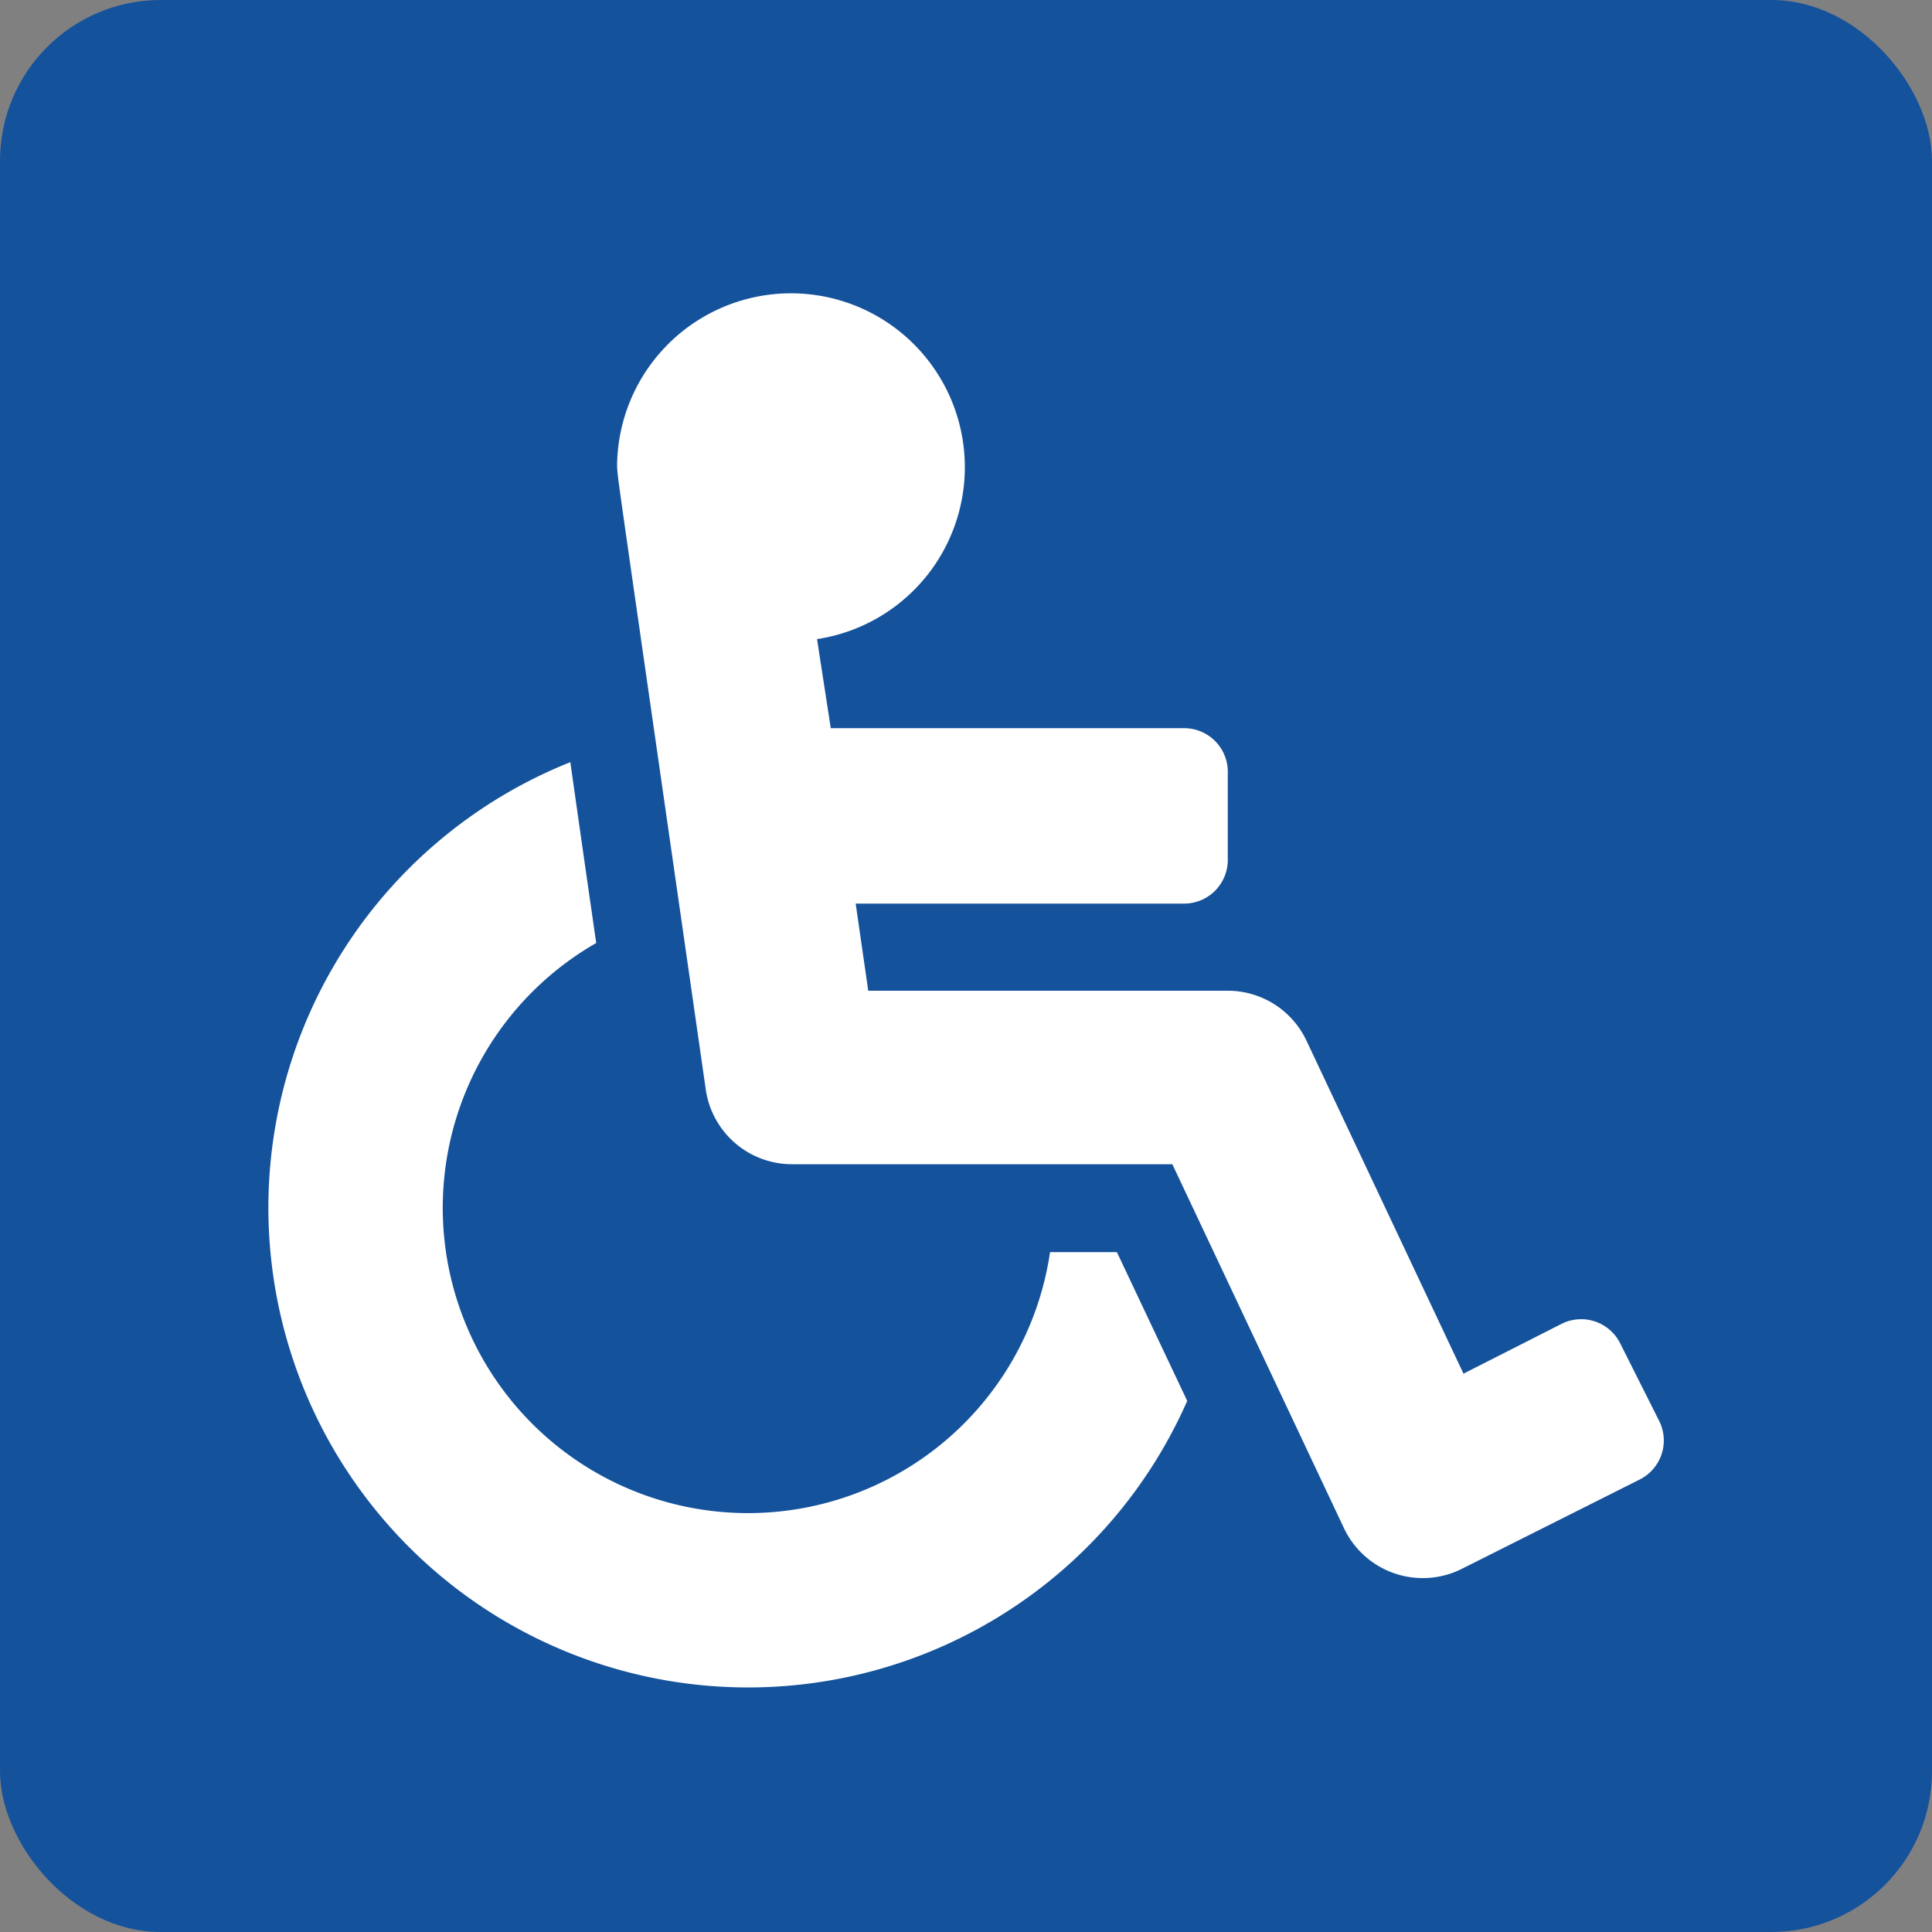 <svg id="Layer_1" data-name="Layer 1" xmlns="http://www.w3.org/2000/svg" viewBox="0 0 100 100"><rect x="0" y="0" width="100" height="100" fill="#808080" stroke="none"/><defs><style>.cls-1{fill:#15529c;isolation:isolate;}.cls-2{fill:#fff;}</style></defs><rect class="cls-1" width="100" height="100" rx="8.32"/><path class="cls-2" d="M61.45,72.51A24.83,24.83,0,1,1,29.52,39.45c.37,2.61.81,5.7,1.34,9.36a15.8,15.8,0,1,0,23.49,16h3.46Zm24.44,1.06a2.26,2.26,0,0,1-1,3l-9.24,4.64a4.51,4.51,0,0,1-6.09-2.12L60.68,60.26H41a4.51,4.51,0,0,1-4.47-3.87C31.72,22.92,32,25,31.94,24.14a9,9,0,1,1,10.35,8.94L43,37.69H61.29A2.26,2.26,0,0,1,63.55,40v4.51a2.26,2.26,0,0,1-2.26,2.26h-17l.65,4.51H63.55a4.5,4.5,0,0,1,4.08,2.6L75.75,71.1l5.1-2.59a2.26,2.26,0,0,1,3,1Z"/></svg>